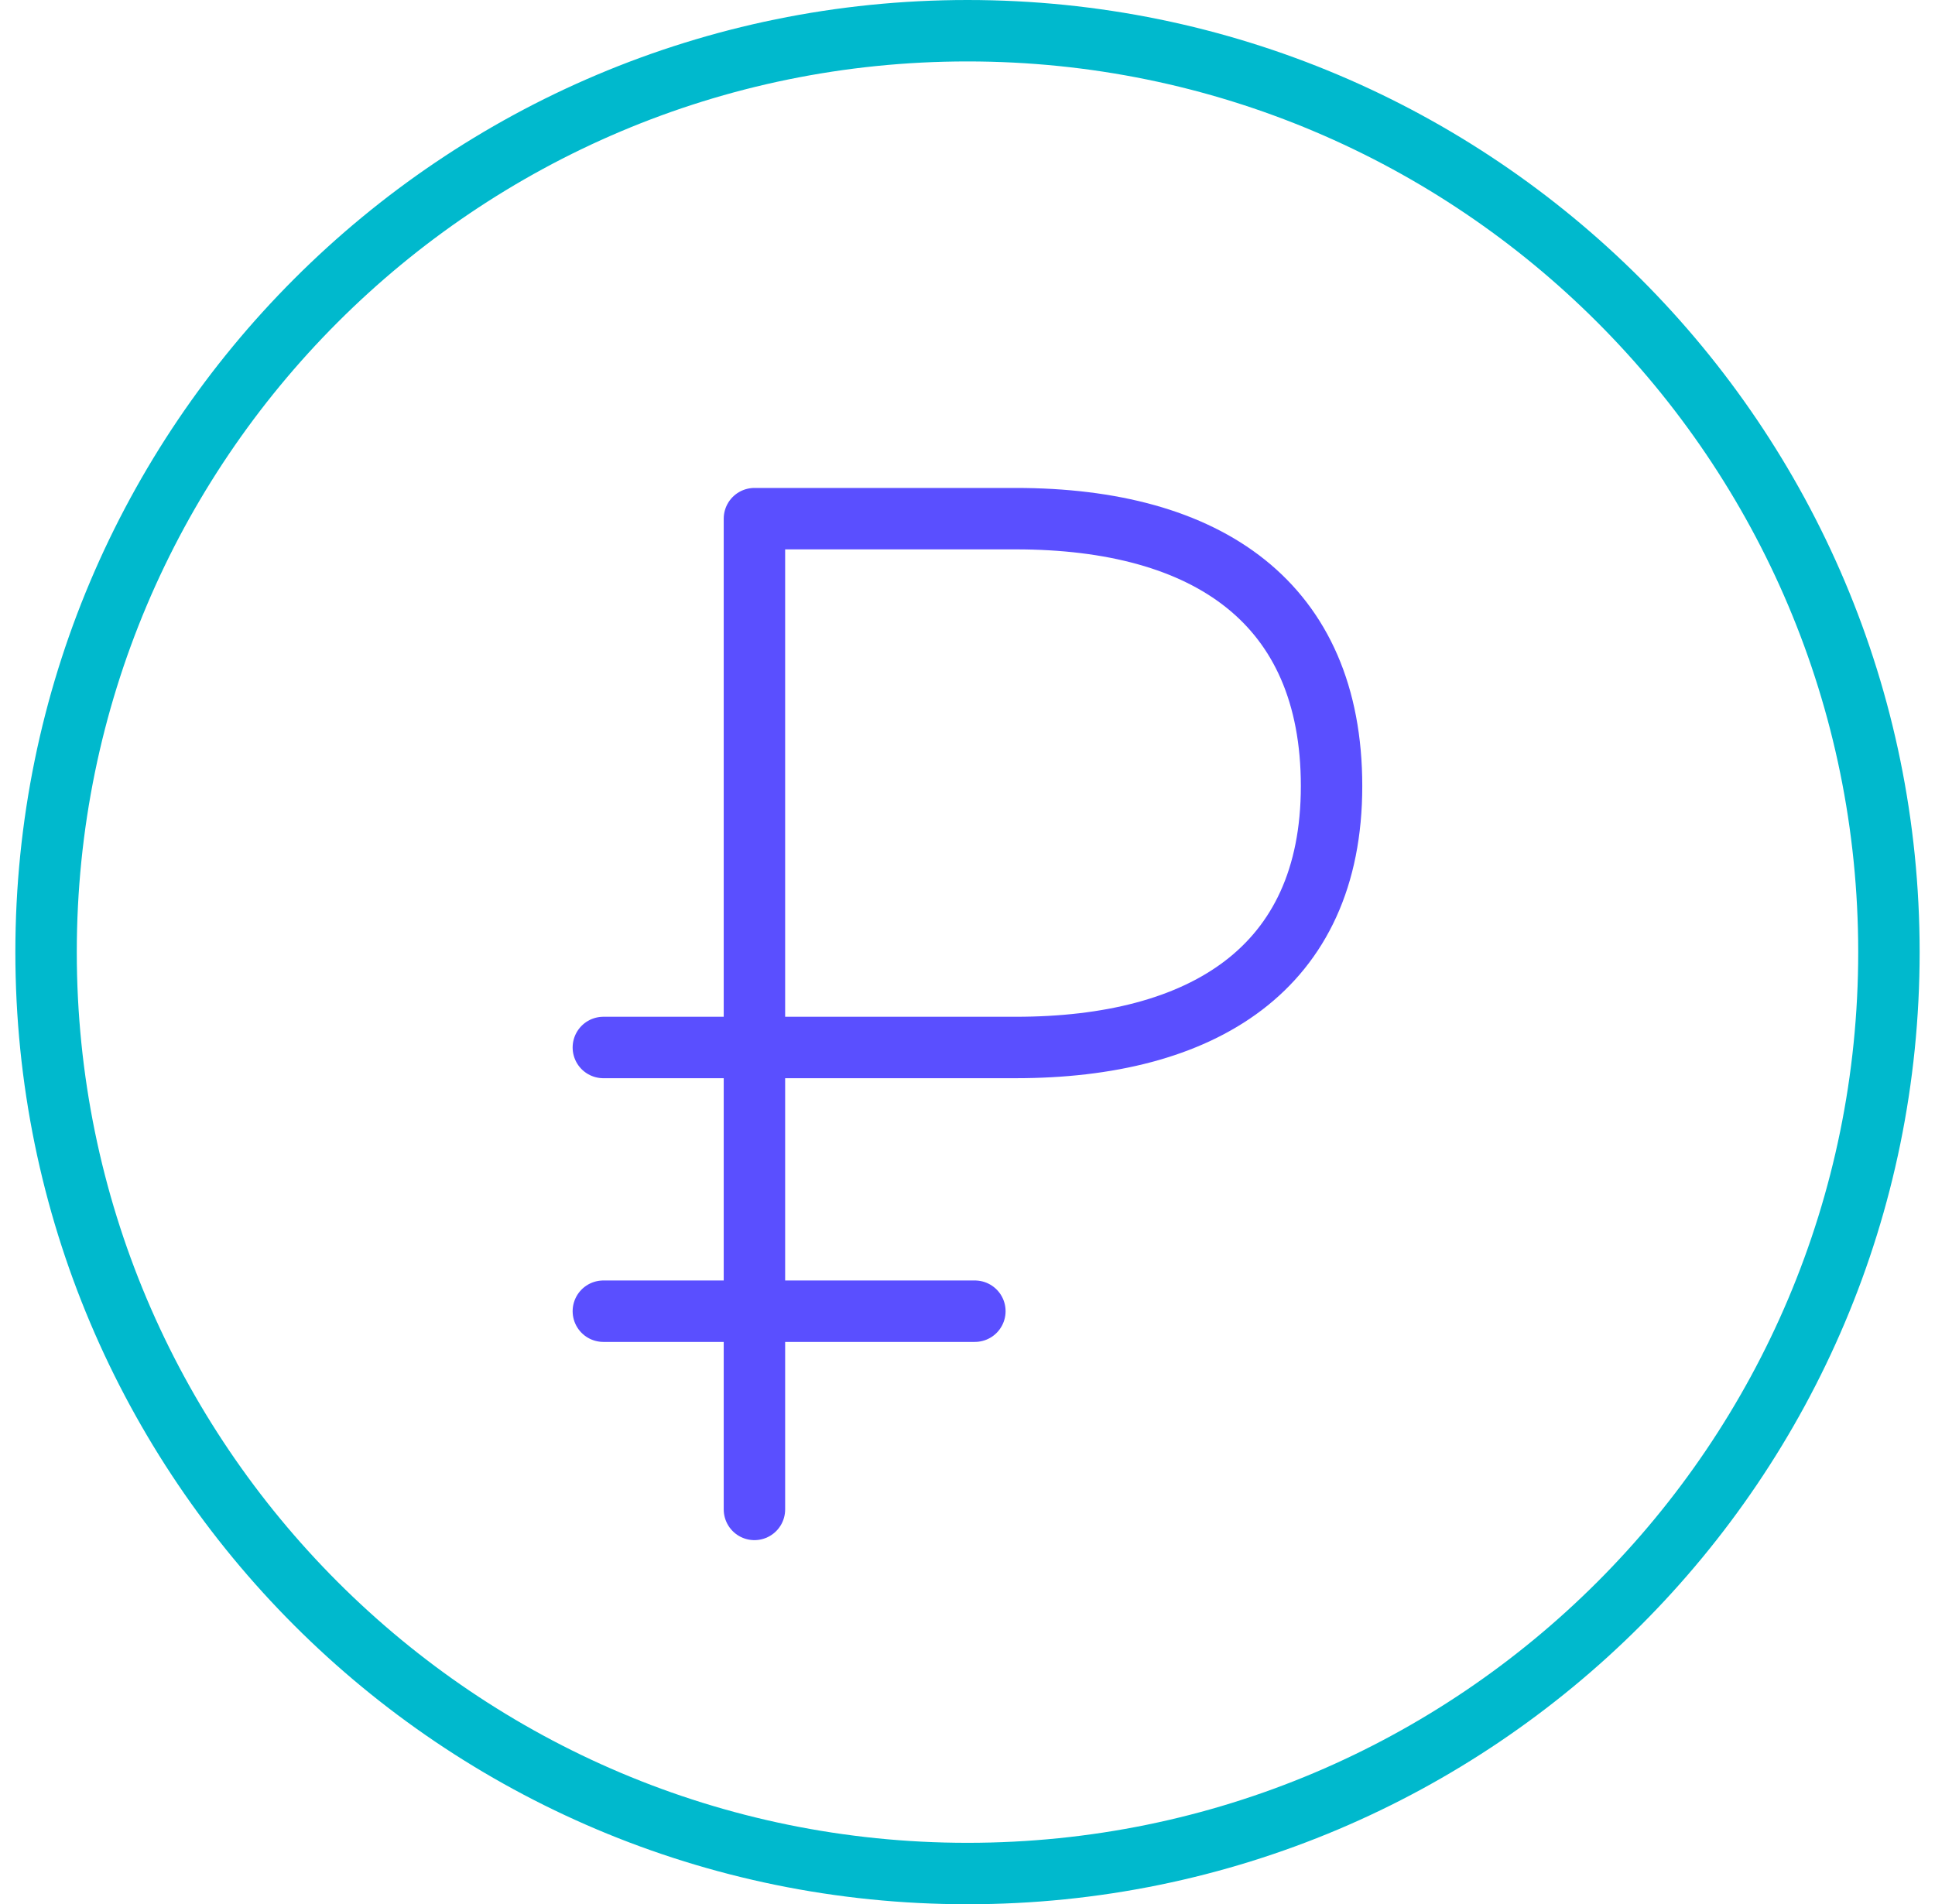 <svg width="63" height="62" viewBox="0 0 63 62" fill="none" xmlns="http://www.w3.org/2000/svg">
<path d="M31.5 61C48.069 61 61.5 47.569 61.5 31C61.5 14.431 48.069 1 31.5 1C14.931 1 1.5 14.431 1.5 31C1.5 47.569 14.931 61 31.5 61Z" stroke="#00B9CD" stroke-width="2" stroke-linecap="round" stroke-linejoin="round"/>
<path d="M19.644 34.105H33.071C39.119 34.105 43.353 31.564 43.353 25.596C43.353 19.629 39.321 16.887 33.071 16.887H24.563V49.145" stroke="#5A4FFF" stroke-width="2" stroke-linecap="round" stroke-linejoin="round"/>
<path d="M31.74 42.691H19.644" stroke="#5A4FFF" stroke-width="2" stroke-linecap="round" stroke-linejoin="round"/>
</svg>
